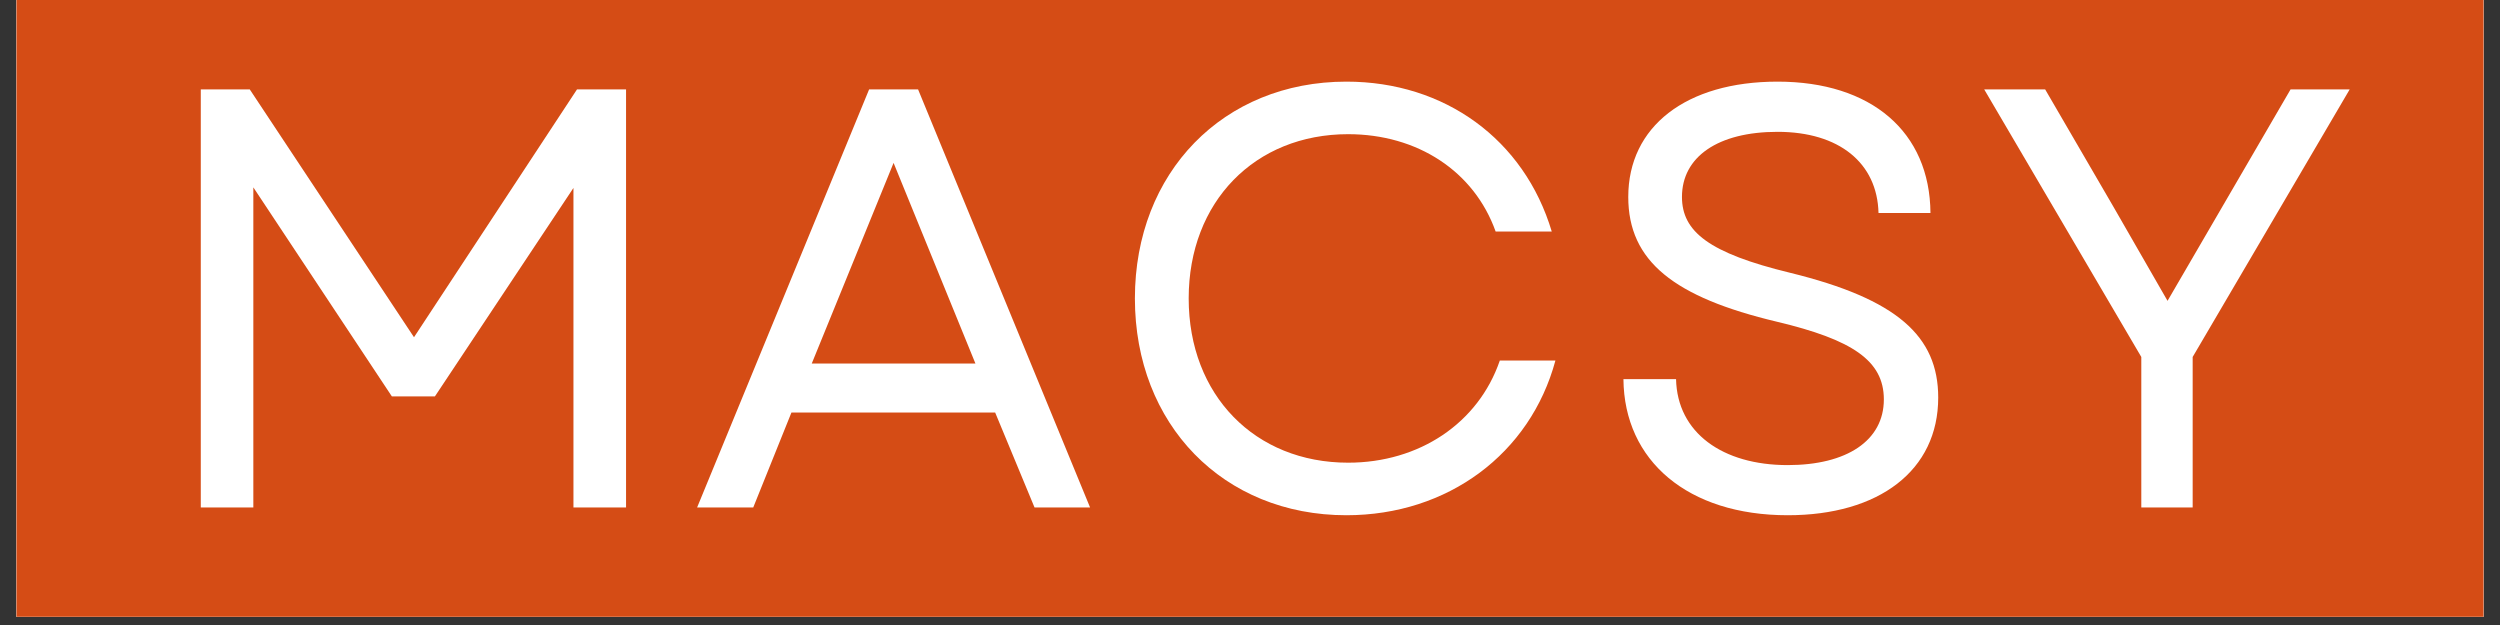 <svg xmlns="http://www.w3.org/2000/svg" xmlns:xlink="http://www.w3.org/1999/xlink" width="200" zoomAndPan="magnify" viewBox="0 0 150 37.5" height="50" preserveAspectRatio="xMidYMid meet" version="1.0"><rect x="0" y="0" width="150" height="37.5" fill="#333333" stroke="none"/><defs><g/><clipPath id="a6ddf6b13e"><path d="M 0.988 0 L 149.012 0 L 149.012 37.008 L 0.988 37.008 Z M 0.988 0 " clip-rule="nonzero"/></clipPath></defs><g clip-path="url(#a6ddf6b13e)"><path fill="#ffffff" d="M 0.988 0 L 149.012 0 L 149.012 44.406 L 0.988 44.406 Z M 0.988 0 " fill-opacity="1" fill-rule="nonzero"/><path fill="#ffffff" d="M 0.988 0 L 149.012 0 L 149.012 37.008 L 0.988 37.008 Z M 0.988 0 " fill-opacity="1" fill-rule="nonzero"/><path fill="#d54c15" d="M 0.988 0 L 149.012 0 L 149.012 37.008 L 0.988 37.008 Z M 0.988 0 " fill-opacity="1" fill-rule="nonzero"/></g><g fill="#ffffff" fill-opacity="1"><g transform="translate(8.391, 30.449)"><g><path d="M 3.656 0 L 6.809 0 L 6.809 -19.207 L 15.121 -6.664 L 17.703 -6.664 L 26.016 -19.172 L 26.016 0 L 29.172 0 L 29.172 -25.086 L 26.23 -25.086 L 16.449 -10.215 L 6.594 -25.086 L 3.656 -25.086 Z M 3.656 0 "/></g></g></g><g fill="#ffffff" fill-opacity="1"><g transform="translate(41.217, 30.449)"><g><path d="M 0.609 0 L 3.977 0 L 6.27 -5.699 L 18.492 -5.699 L 20.855 0 L 24.188 0 L 13.867 -25.086 L 10.93 -25.086 Z M 7.488 -8.637 L 12.398 -20.676 L 17.309 -8.637 Z M 7.488 -8.637 "/></g></g></g><g fill="#ffffff" fill-opacity="1"><g transform="translate(66.016, 30.449)"><g><path d="M 14.766 0.465 C 20.855 0.465 25.801 -3.227 27.309 -8.816 L 23.973 -8.816 C 22.684 -5.055 19.137 -2.688 14.871 -2.688 C 9.281 -2.688 5.305 -6.738 5.305 -12.543 C 5.305 -18.348 9.281 -22.398 14.871 -22.398 C 19.027 -22.398 22.434 -20.176 23.723 -16.555 L 27.09 -16.555 C 25.441 -22.074 20.676 -25.551 14.766 -25.551 C 7.383 -25.551 2.078 -20.105 2.078 -12.543 C 2.078 -4.98 7.383 0.465 14.766 0.465 Z M 14.766 0.465 "/></g></g></g><g fill="#ffffff" fill-opacity="1"><g transform="translate(95.258, 30.449)"><g><path d="M 12.004 0.465 C 17.488 0.465 21.035 -2.223 21.035 -6.594 C 21.035 -10.285 18.562 -12.508 12.148 -14.082 C 7.273 -15.266 5.66 -16.555 5.66 -18.633 C 5.66 -21.035 7.812 -22.539 11.395 -22.539 C 15.086 -22.539 17.379 -20.676 17.453 -17.668 L 20.57 -17.668 C 20.535 -22.539 17.023 -25.551 11.395 -25.551 C 5.914 -25.551 2.438 -22.863 2.438 -18.633 C 2.438 -14.766 5.195 -12.613 11.359 -11.145 C 15.875 -10.07 17.773 -8.816 17.773 -6.484 C 17.773 -4.012 15.551 -2.543 12.004 -2.543 C 8.098 -2.543 5.375 -4.48 5.305 -7.703 L 2.148 -7.703 C 2.188 -2.797 6.02 0.465 12.004 0.465 Z M 12.004 0.465 "/></g></g></g><g fill="#ffffff" fill-opacity="1"><g transform="translate(118.443, 30.449)"><g><path d="M 10.035 0 L 13.117 0 L 13.117 -9.031 L 22.539 -25.086 L 18.992 -25.086 L 11.609 -12.398 L 8.352 -18.062 L 4.266 -25.086 L 0.609 -25.086 L 10.035 -9.031 Z M 10.035 0 "/></g></g></g></svg>